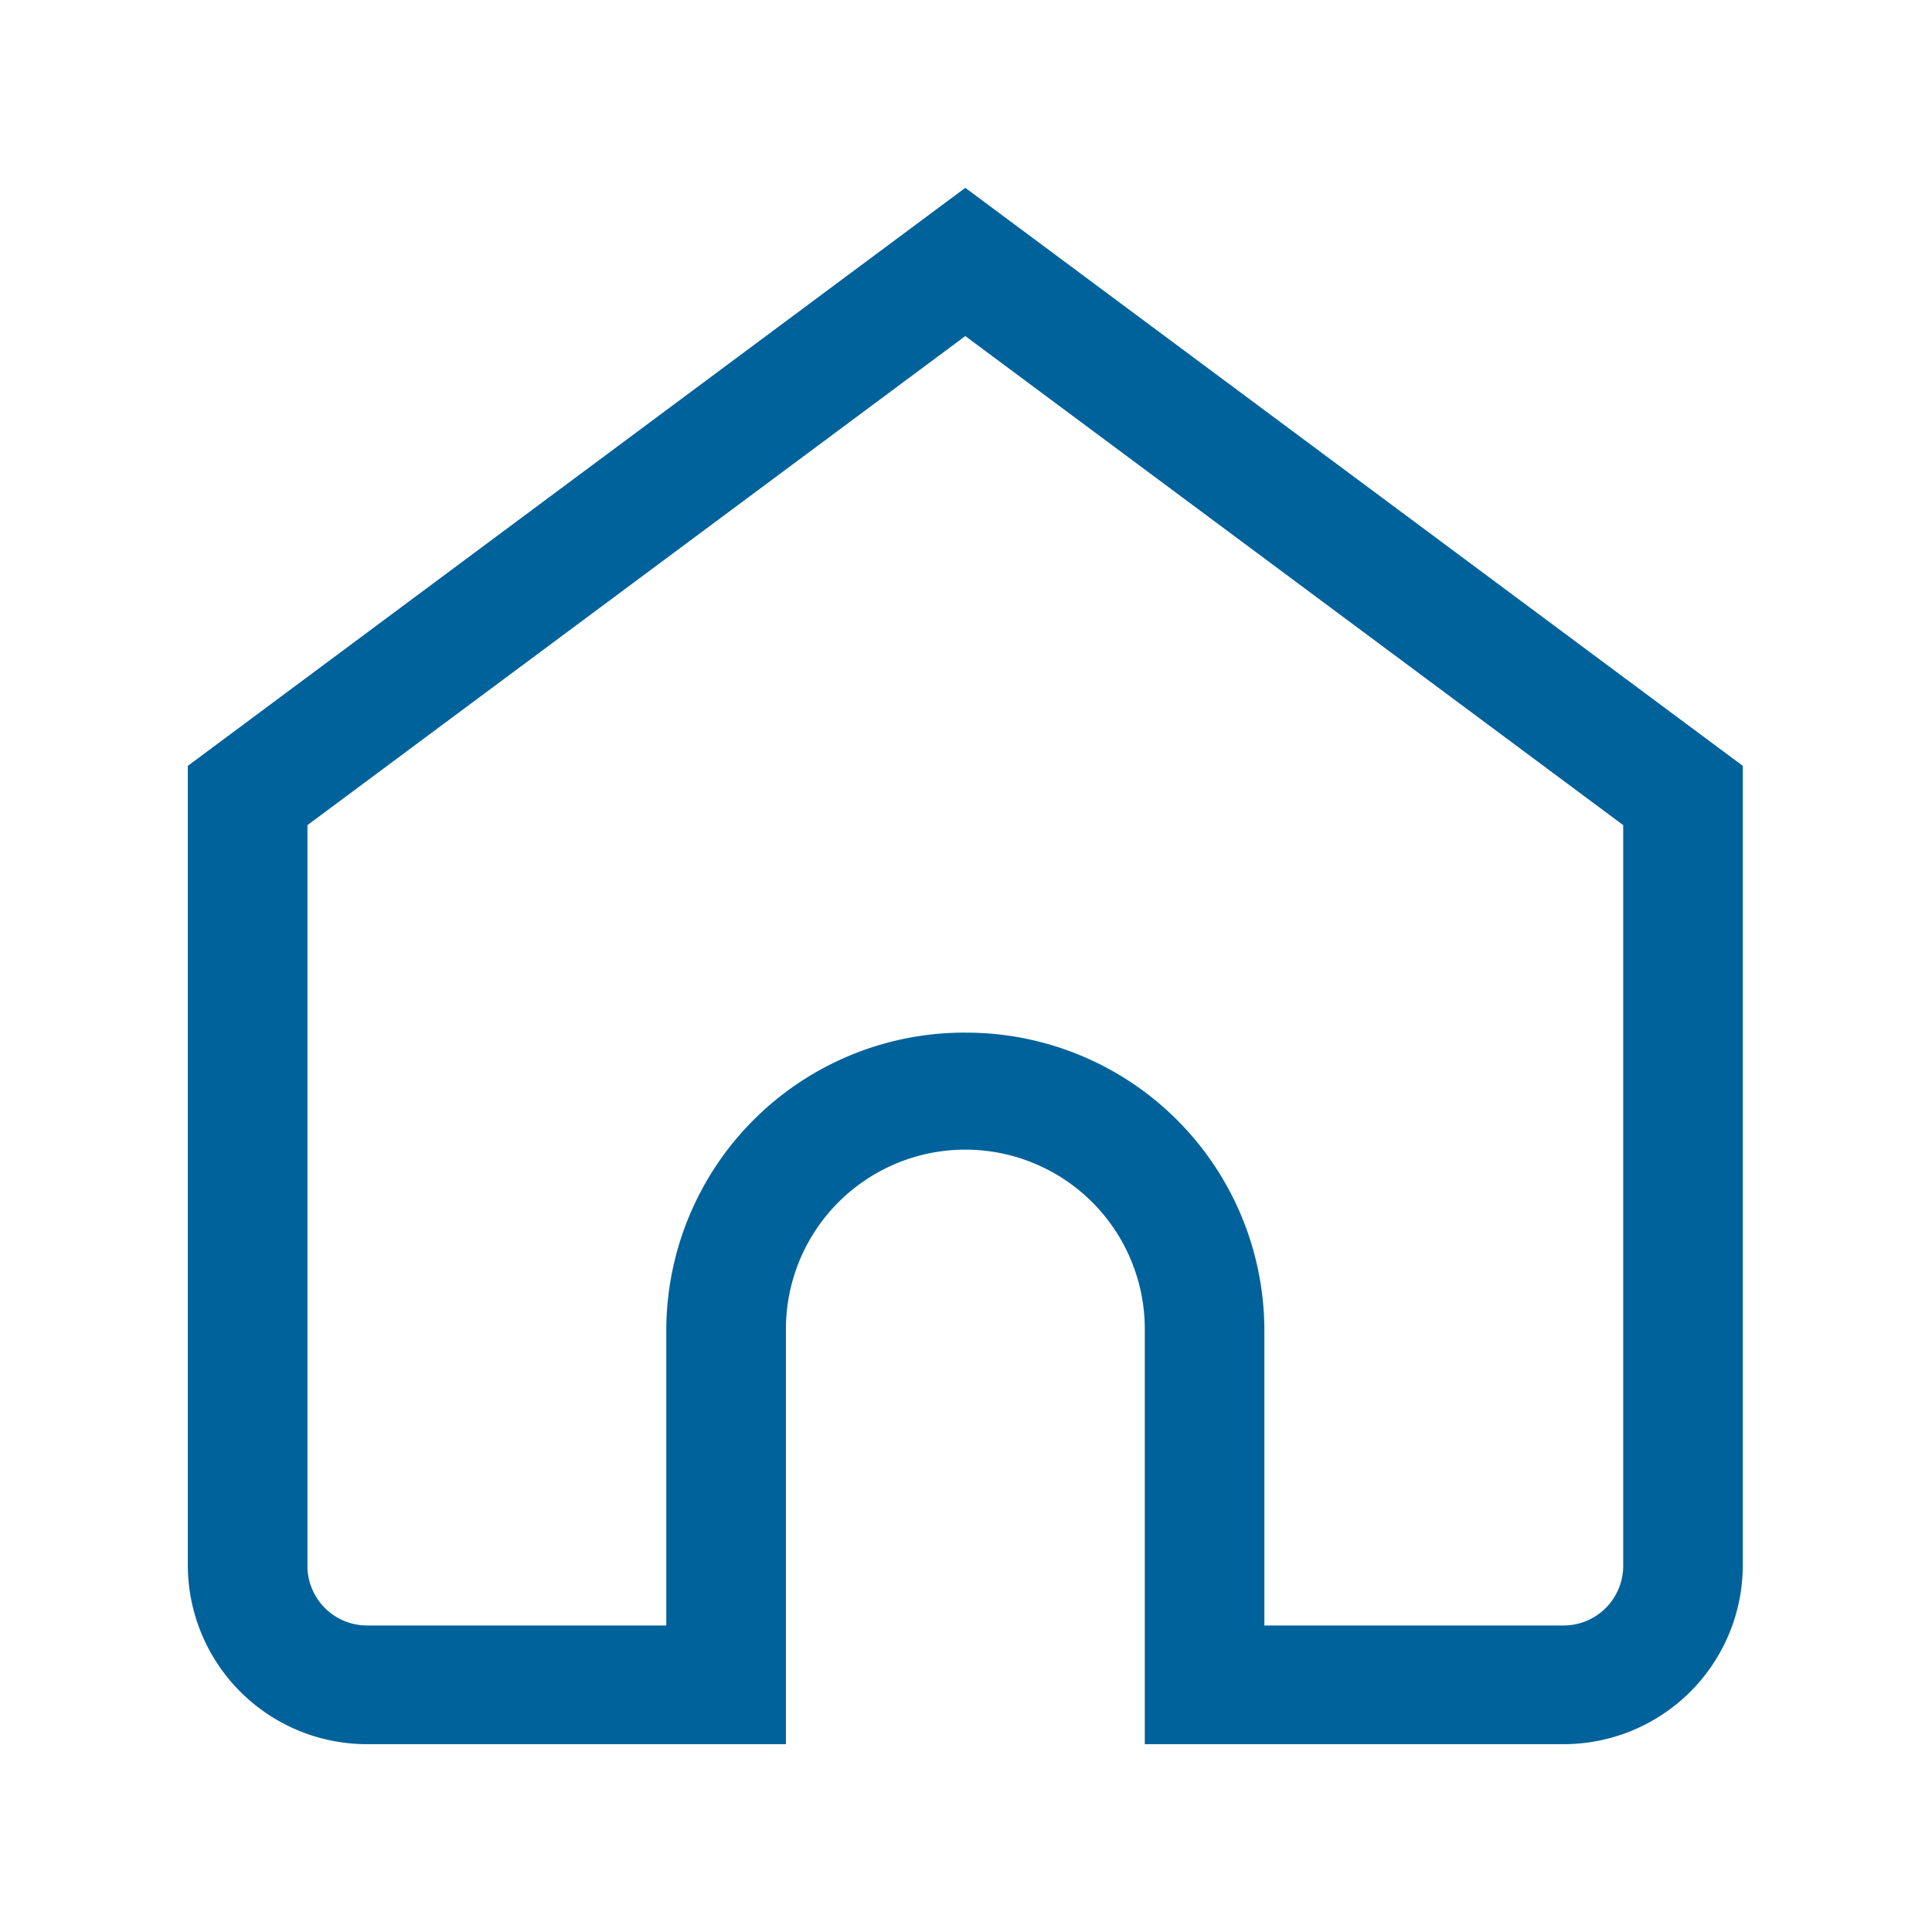 <svg id="icon-house-mediumblue" xmlns="http://www.w3.org/2000/svg" width="72" height="72" viewBox="0 0 72 72">
  <rect id="Rectangle_4666" data-name="Rectangle 4666" width="72" height="72" fill="rgba(255,255,255,0)"/>
  <g id="Group_14882" data-name="Group 14882" transform="translate(-14.042 -14.049)">
    <g id="Group_8508" data-name="Group 8508" transform="translate(-5801.958 4133.532)">
      <path id="Shape" d="M22.288,58h0l-15.6,0A6.676,6.676,0,0,1,0,51.368V21.541L28.974,0,57.949,21.541V51.368A6.676,6.676,0,0,1,51.263,58h-15.6V42.531a6.687,6.687,0,0,0-13.374,0V58Zm6.686-26.516A11.109,11.109,0,0,1,40.119,42.531V53.577H51.263a2.224,2.224,0,0,0,2.229-2.209V23.75L28.974,5.524,4.457,23.75V51.368a2.224,2.224,0,0,0,2.229,2.209H17.831V42.531A11.108,11.108,0,0,1,28.974,31.483Z" transform="translate(5823 -4112.483)" fill="#00629b"/>
    </g>
  </g>
</svg>
